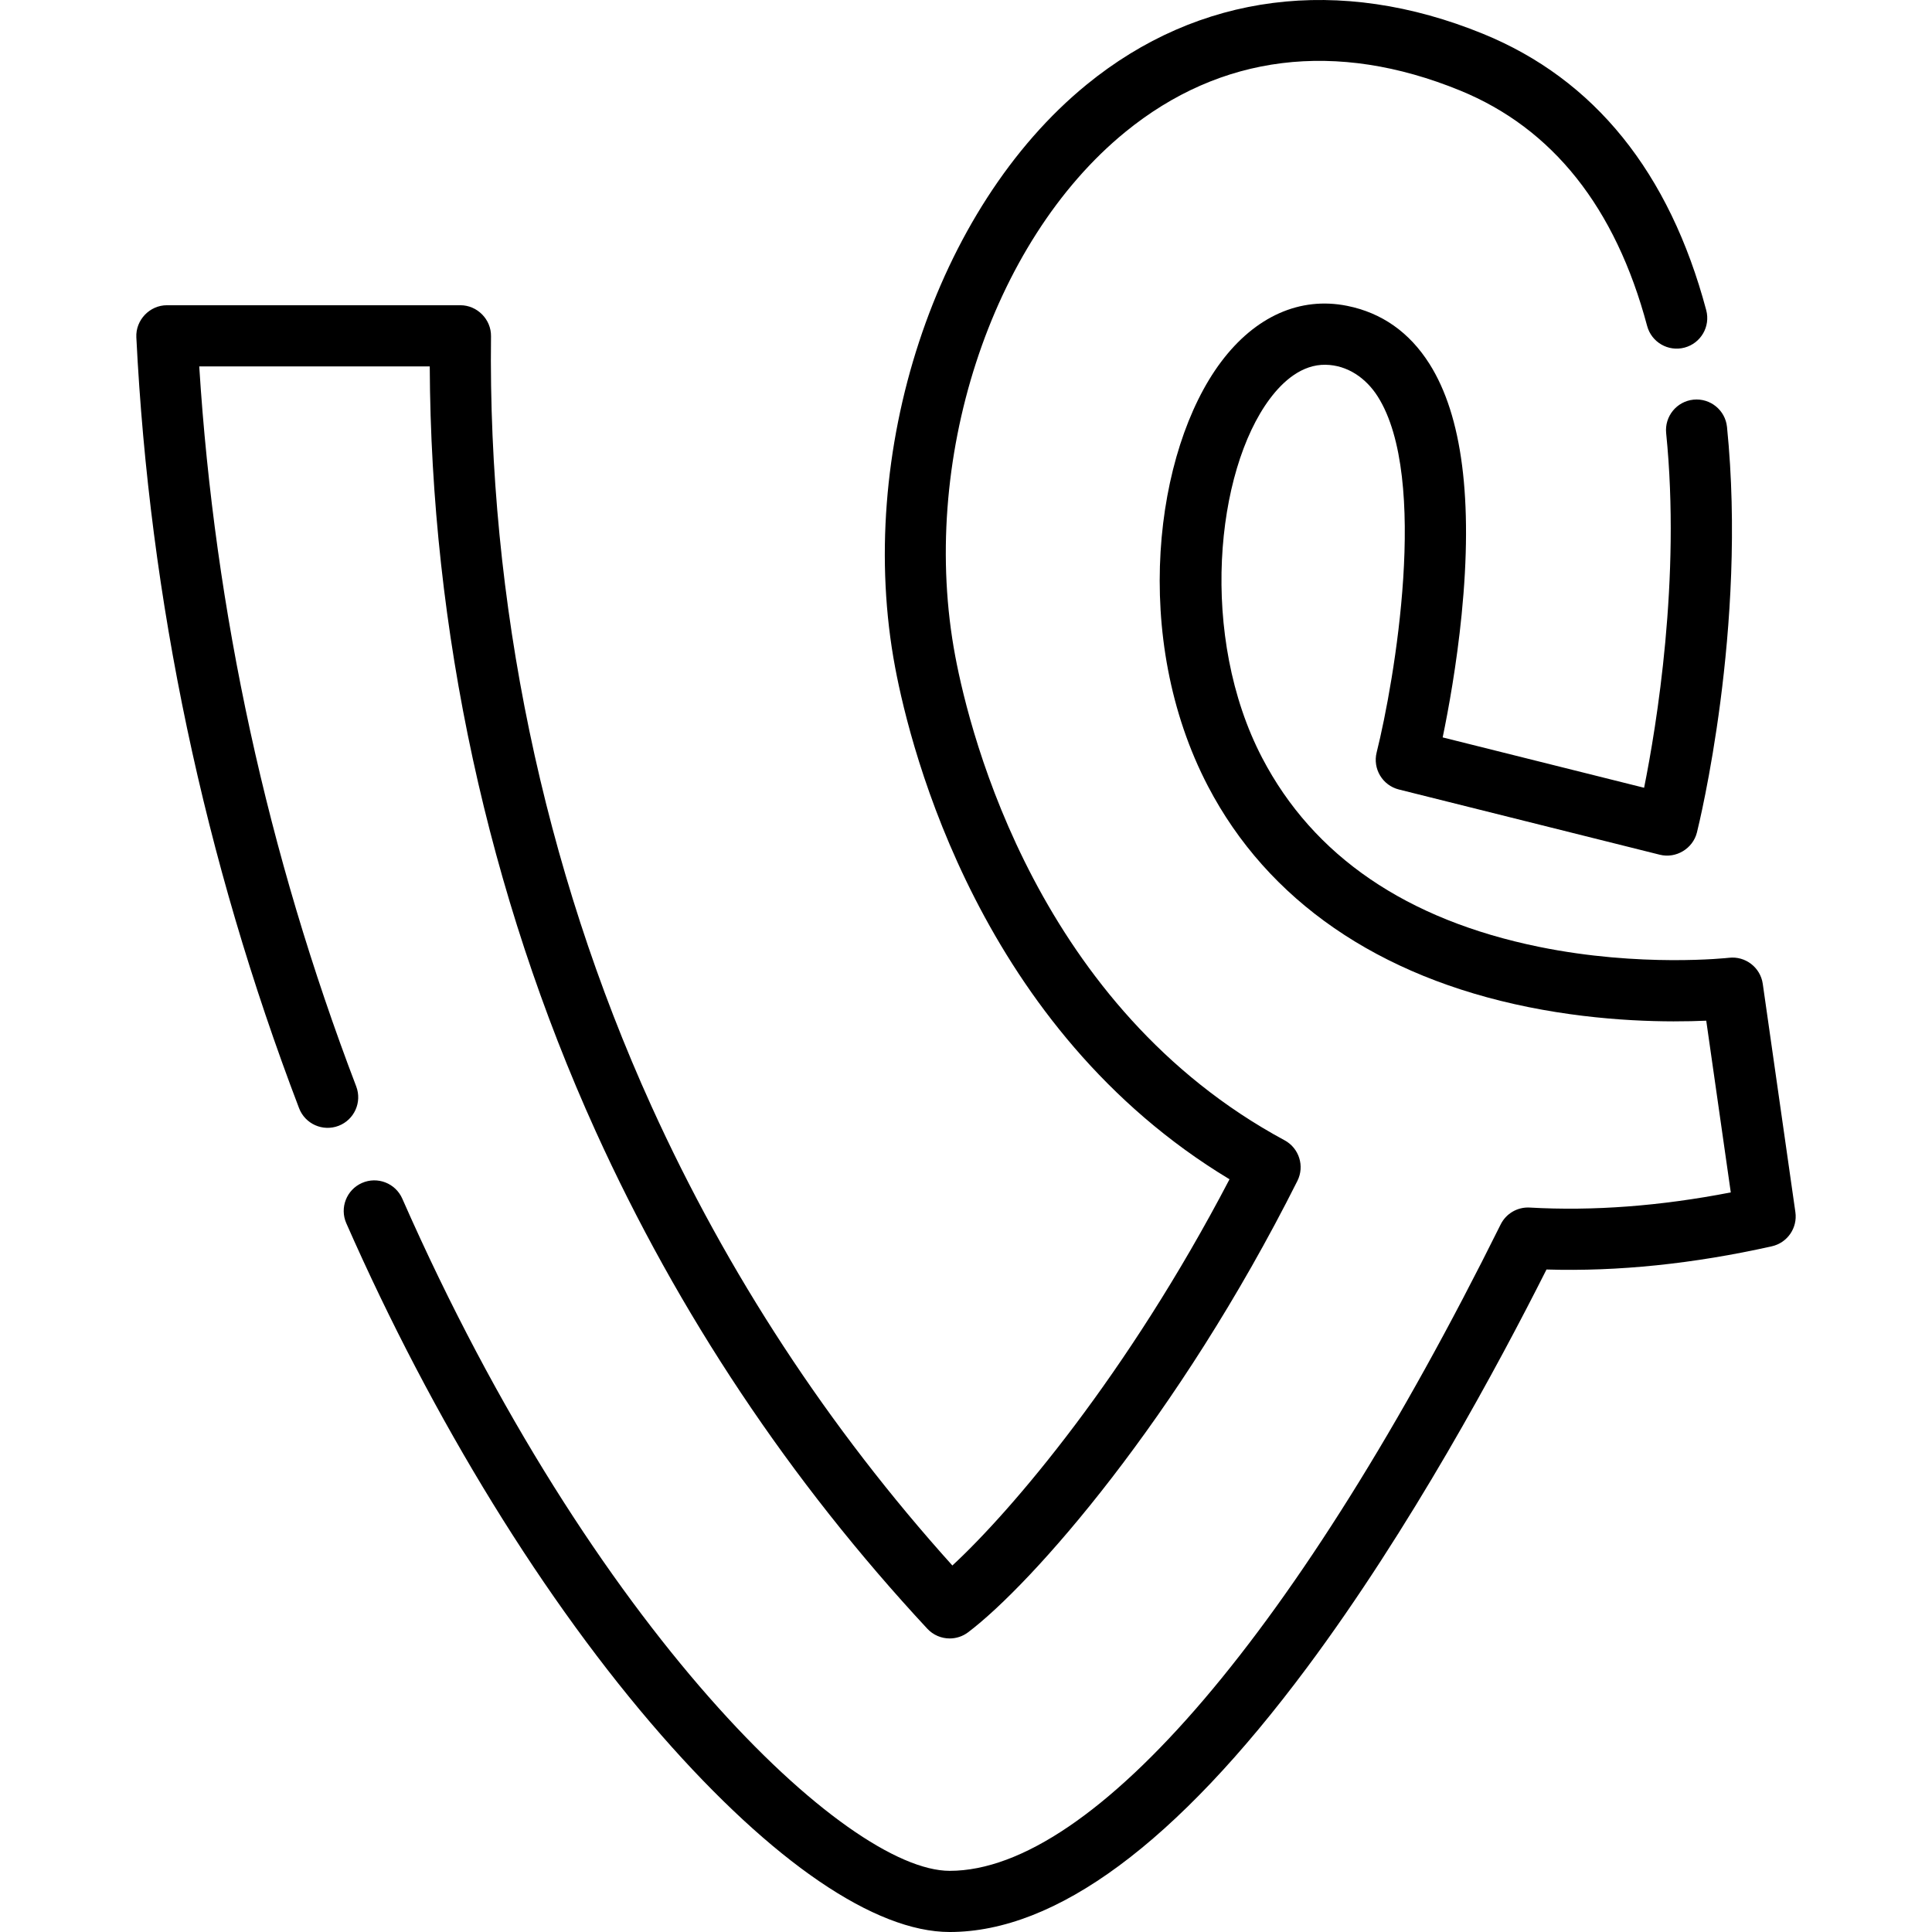 <?xml version="1.0" encoding="iso-8859-1"?>
<!-- Uploaded to: SVG Repo, www.svgrepo.com, Generator: SVG Repo Mixer Tools -->
<svg fill="#000000" height="800px" width="800px" version="1.1" id="Layer_1" xmlns="http://www.w3.org/2000/svg" xmlns:xlink="http://www.w3.org/1999/xlink" 
	 viewBox="0 0 511.999 511.999" xml:space="preserve">
<g>
	<g>
		<path d="M452.166,82.197c-9.748-36.549-29.642-61.185-59.125-73.226C354.958-6.581,317.638-1.8,287.958,22.431
			c-40.093,32.732-61.428,97.709-50.727,154.503c4.188,22.227,22.738,95.895,88.604,135.584
			c-27.052,51.811-57.714,87.816-73.448,102.354c-32.819-36.466-59.634-77.396-79.768-121.774
			c-28.652-63.152-43.345-133.696-42.496-204.005c0.054-4.449-3.653-8.202-8.102-8.202H44.226c-4.566,0-8.32,3.944-8.094,8.507
			c3.466,69.659,17.974,138.388,43.122,204.277c1.595,4.181,6.279,6.278,10.461,4.682c4.181-1.596,6.279-6.279,4.682-10.46
			C70.883,226.286,56.902,162.14,52.801,97.099h61.086c0.315,69.943,15.461,139.848,43.973,202.695
			c21.914,48.305,51.482,92.657,87.881,131.825c1.588,1.709,3.757,2.588,5.939,2.588c1.709,0,3.428-0.539,4.884-1.639
			c16.944-12.809,55.616-56.609,87.256-119.611c1.968-3.918,0.464-8.689-3.396-10.77c-65.172-35.139-83.271-107.051-87.266-128.253
			c-9.666-51.309,9.28-109.745,45.049-138.947c25.232-20.598,55.907-24.406,88.707-11.01c24.536,10.02,41.222,31.014,49.592,62.398
			c1.154,4.324,5.595,6.897,9.919,5.742C450.75,90.963,453.32,86.522,452.166,82.197z"/>
	</g>
</g>
<g>
	<g>
		<path d="M475.794,321.231l-8.644-60.506c-0.62-4.346-4.603-7.409-8.959-6.903c-0.23,0.028-23.438,2.606-50.389-2.91
			c-35.058-7.175-59.722-24.016-73.308-50.054c-16.77-32.142-12.372-75.979,2.063-95.22c3.521-4.695,8.499-9.06,14.705-8.971
			c5.879,0.083,10.8,3.591,13.861,8.425c13.669,21.587,4.42,75.396-0.296,94.307c-1.085,4.341,1.554,8.741,5.896,9.827l69.15,17.288
			c4.283,1.072,8.758-1.619,9.828-5.896c0.548-2.191,13.352-54.275,7.972-107.459c-0.451-4.453-4.414-7.692-8.878-7.247
			c-4.453,0.451-7.697,4.426-7.247,8.878c3.905,38.589-2.566,77.657-5.845,93.975l-53.381-13.345
			c1.532-7.39,3.701-19.247,5.026-32.566c3.022-30.359,0.153-52.707-8.526-66.422c-5.295-8.369-12.642-13.545-21.832-15.383
			c-12.471-2.496-24.335,2.783-33.398,14.863c-17.625,23.492-23.962,73.161-3.467,112.442c15.793,30.27,45.151,50.51,84.901,58.531
			c19.805,3.997,37.429,4.04,47.146,3.607l6.502,45.509c-18.636,3.623-36.525,4.974-53.27,4.015
			c-3.257-0.187-6.28,1.582-7.722,4.489c-53.204,107.254-107.787,171.287-146.005,171.287c-27.247,0-94.585-63.437-145.067-178.141
			c-1.802-4.096-6.581-5.957-10.682-4.153c-4.096,1.802-5.956,6.586-4.152,10.682c22.995,52.25,52.665,100.451,83.543,135.722
			c29.413,33.596,56.529,52.098,76.357,52.098c28.202,0,60.057-23.573,94.677-70.062c27.318-36.683,50.712-80.139,63.486-105.507
			c18.885,0.572,38.936-1.496,59.701-6.146C473.67,329.361,476.393,325.417,475.794,321.231z"/>
	</g>
</g>
</svg>